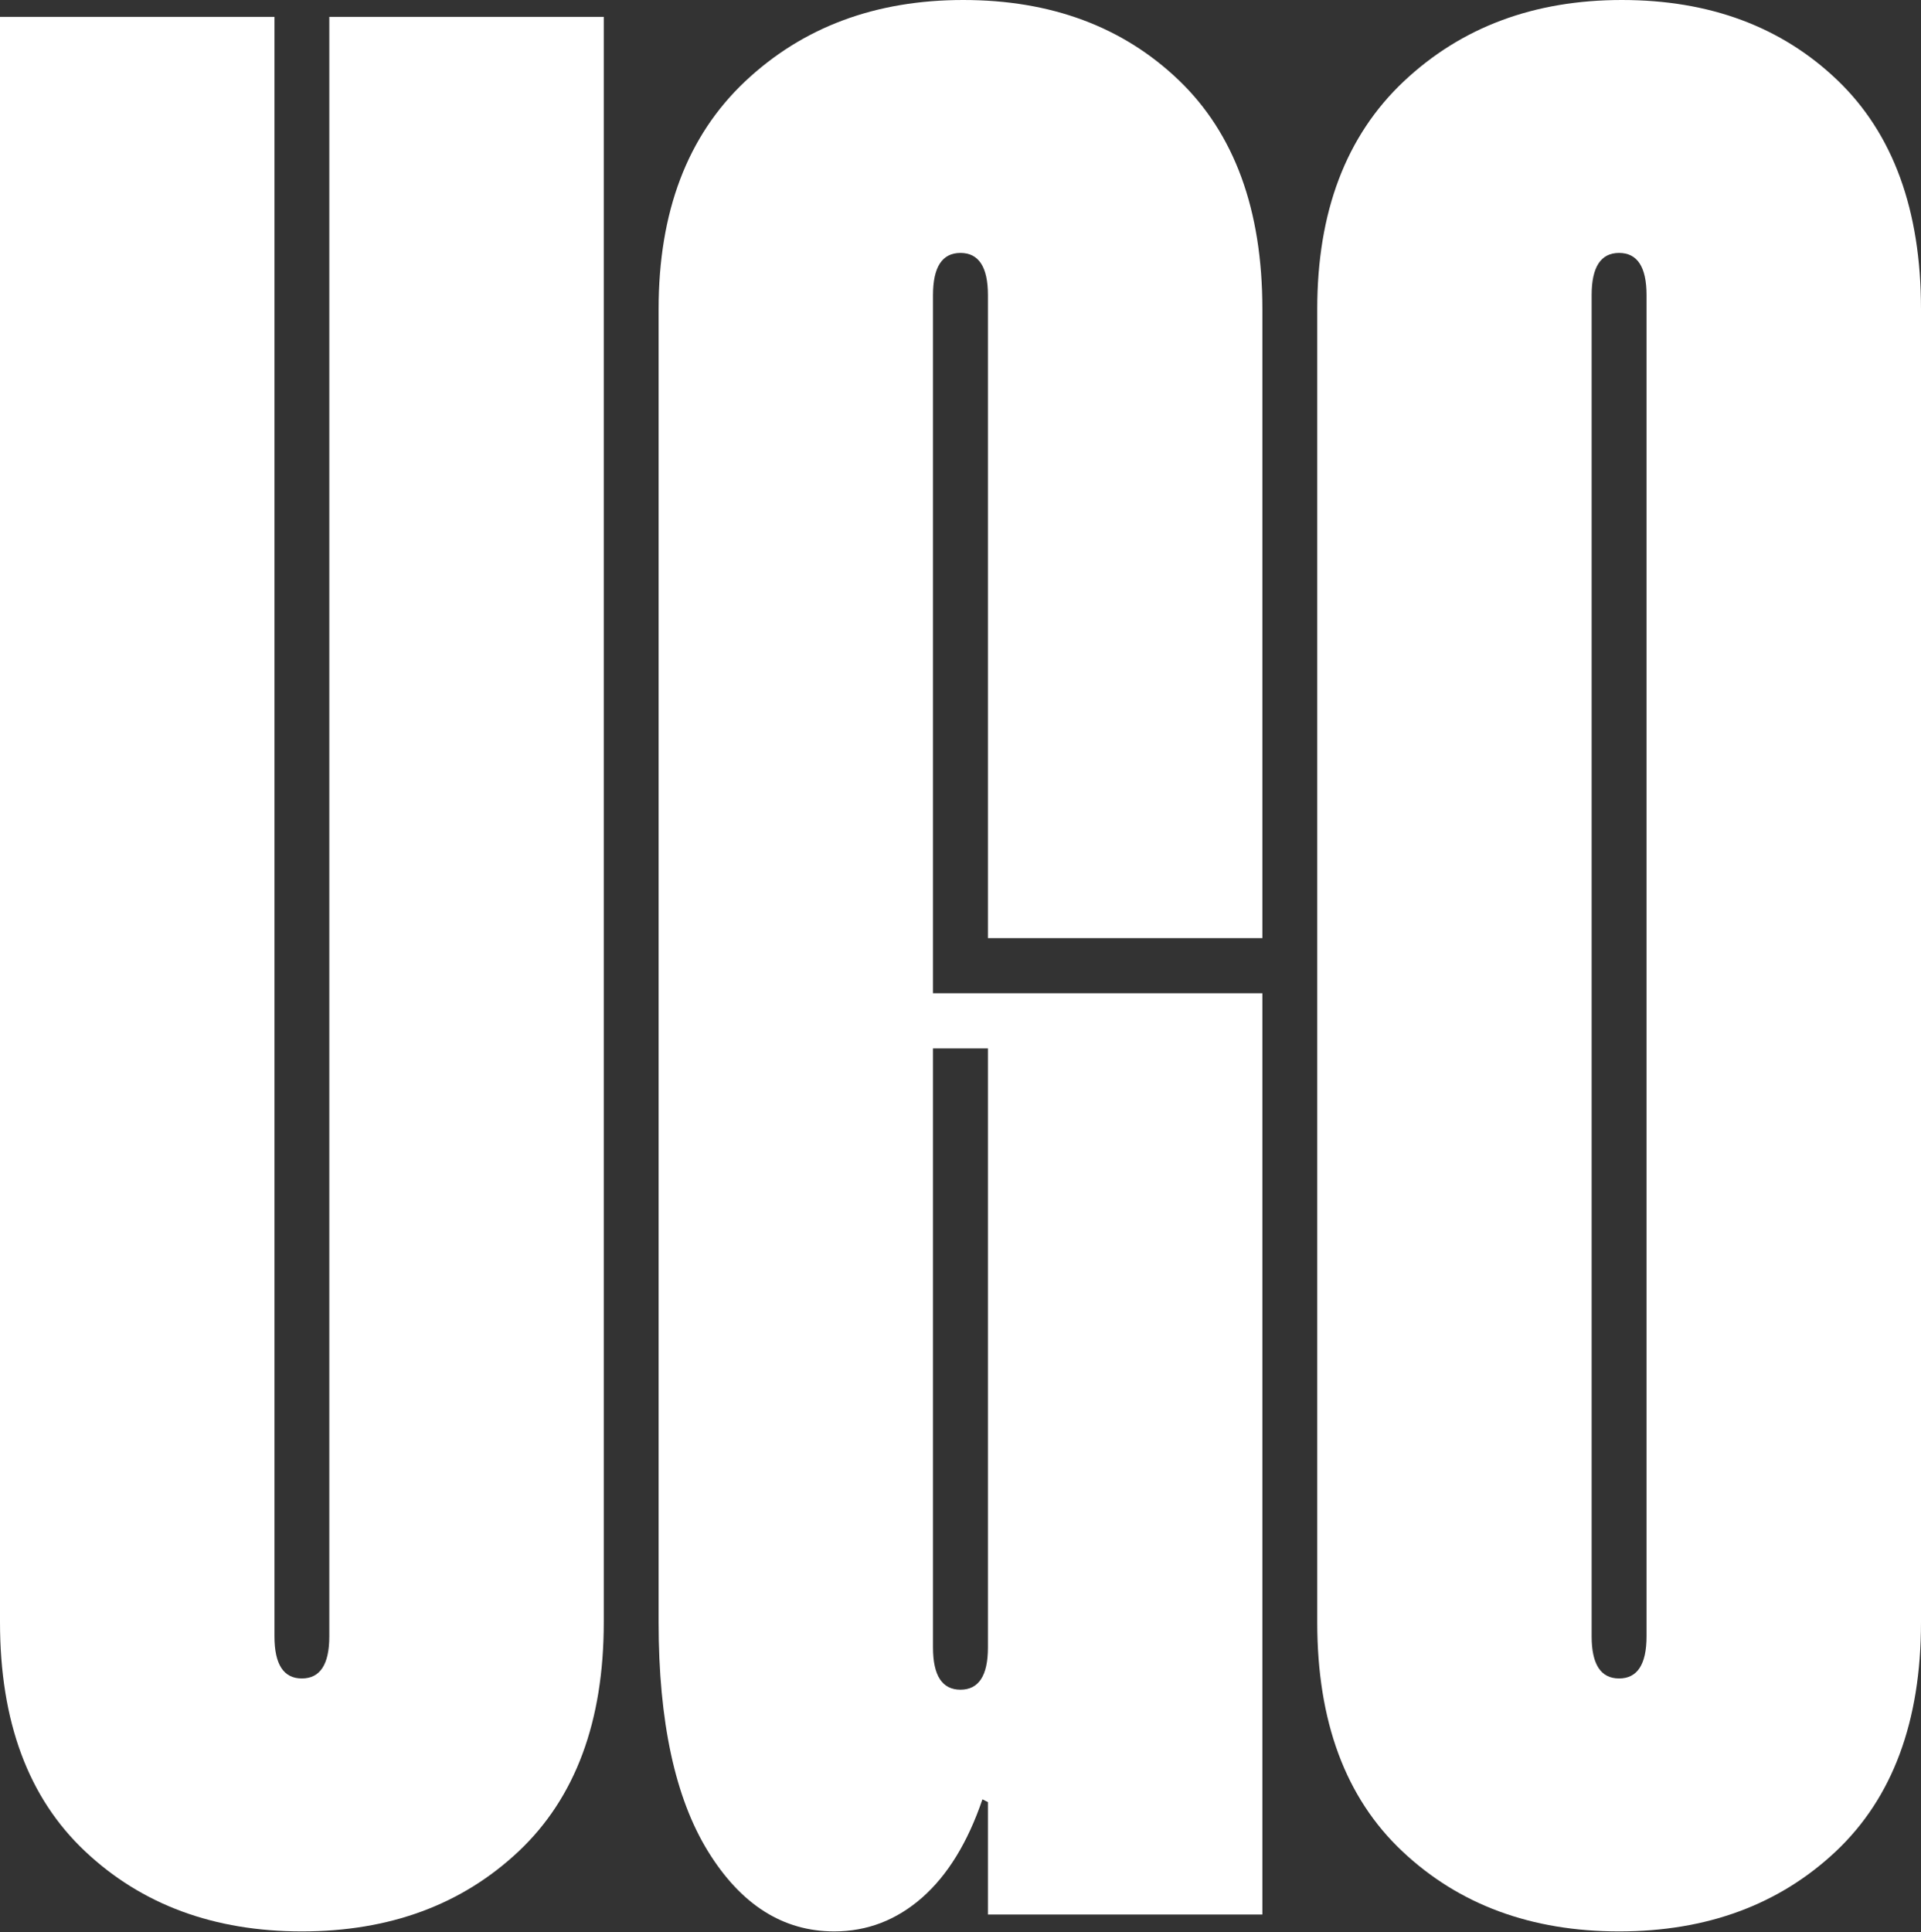 <svg width="349" height="351" viewBox="0 0 349 351" fill="none" xmlns="http://www.w3.org/2000/svg">
<rect x="0" y="0" width="349" height="351" fill="#333333" stroke="none"/>
<path d="M59.828 297.238C59.828 302.341 58.162 304.897 54.839 304.897C51.518 304.897 49.862 302.341 49.862 297.238V3.063H0V294.681C0 312.723 5.142 326.588 15.459 336.298C25.753 345.997 38.888 350.846 54.839 350.846C70.791 350.846 83.926 345.997 94.231 336.298C104.526 326.588 109.69 312.723 109.69 294.681V3.063H59.828V297.238Z" fill="white"/>
<path d="M179.482 190.451V299.277C179.482 304.38 177.816 306.937 174.494 306.937C171.173 306.937 169.505 304.38 169.505 299.277V190.451H179.482ZM174.998 2.02119e-05C159.035 2.02119e-05 145.824 4.937 135.354 14.801C124.884 24.687 119.654 38.465 119.654 56.165V294.681C119.654 312.723 122.648 326.588 128.623 336.298C134.609 345.997 142.25 350.846 151.559 350.846C157.544 350.846 162.862 348.797 167.521 344.719C172.17 340.629 175.82 334.678 178.485 326.852L179.482 327.36V347.782H229.343V180.432H180.161H179.482H169.505V53.608C169.505 48.505 171.173 45.948 174.494 45.948C177.816 45.948 179.482 48.505 179.482 53.608V170.414H229.343V56.165C229.343 38.123 224.268 24.247 214.137 14.548C203.986 4.849 190.95 2.02119e-05 174.998 2.02119e-05Z" fill="white"/>
<path d="M299.138 297.238C299.138 302.341 297.472 304.897 294.15 304.897C290.828 304.897 289.162 302.341 289.162 297.238V53.608C289.162 48.505 290.828 45.948 294.15 45.948C297.472 45.948 299.138 48.505 299.138 53.608V297.238ZM333.793 14.548C323.642 4.849 310.606 -1.12647e-05 294.655 -1.12647e-05C278.691 -1.12647e-05 265.481 4.937 255.01 14.802C244.541 24.688 239.311 38.465 239.311 56.165V294.681C239.311 312.723 244.453 326.588 254.769 336.298C265.064 345.997 278.198 350.846 294.15 350.846C310.102 350.846 323.236 345.997 333.542 336.298C343.837 326.588 349 312.723 349 294.681V56.165C349 38.123 343.924 24.247 333.793 14.548Z" fill="white"/>
</svg>
